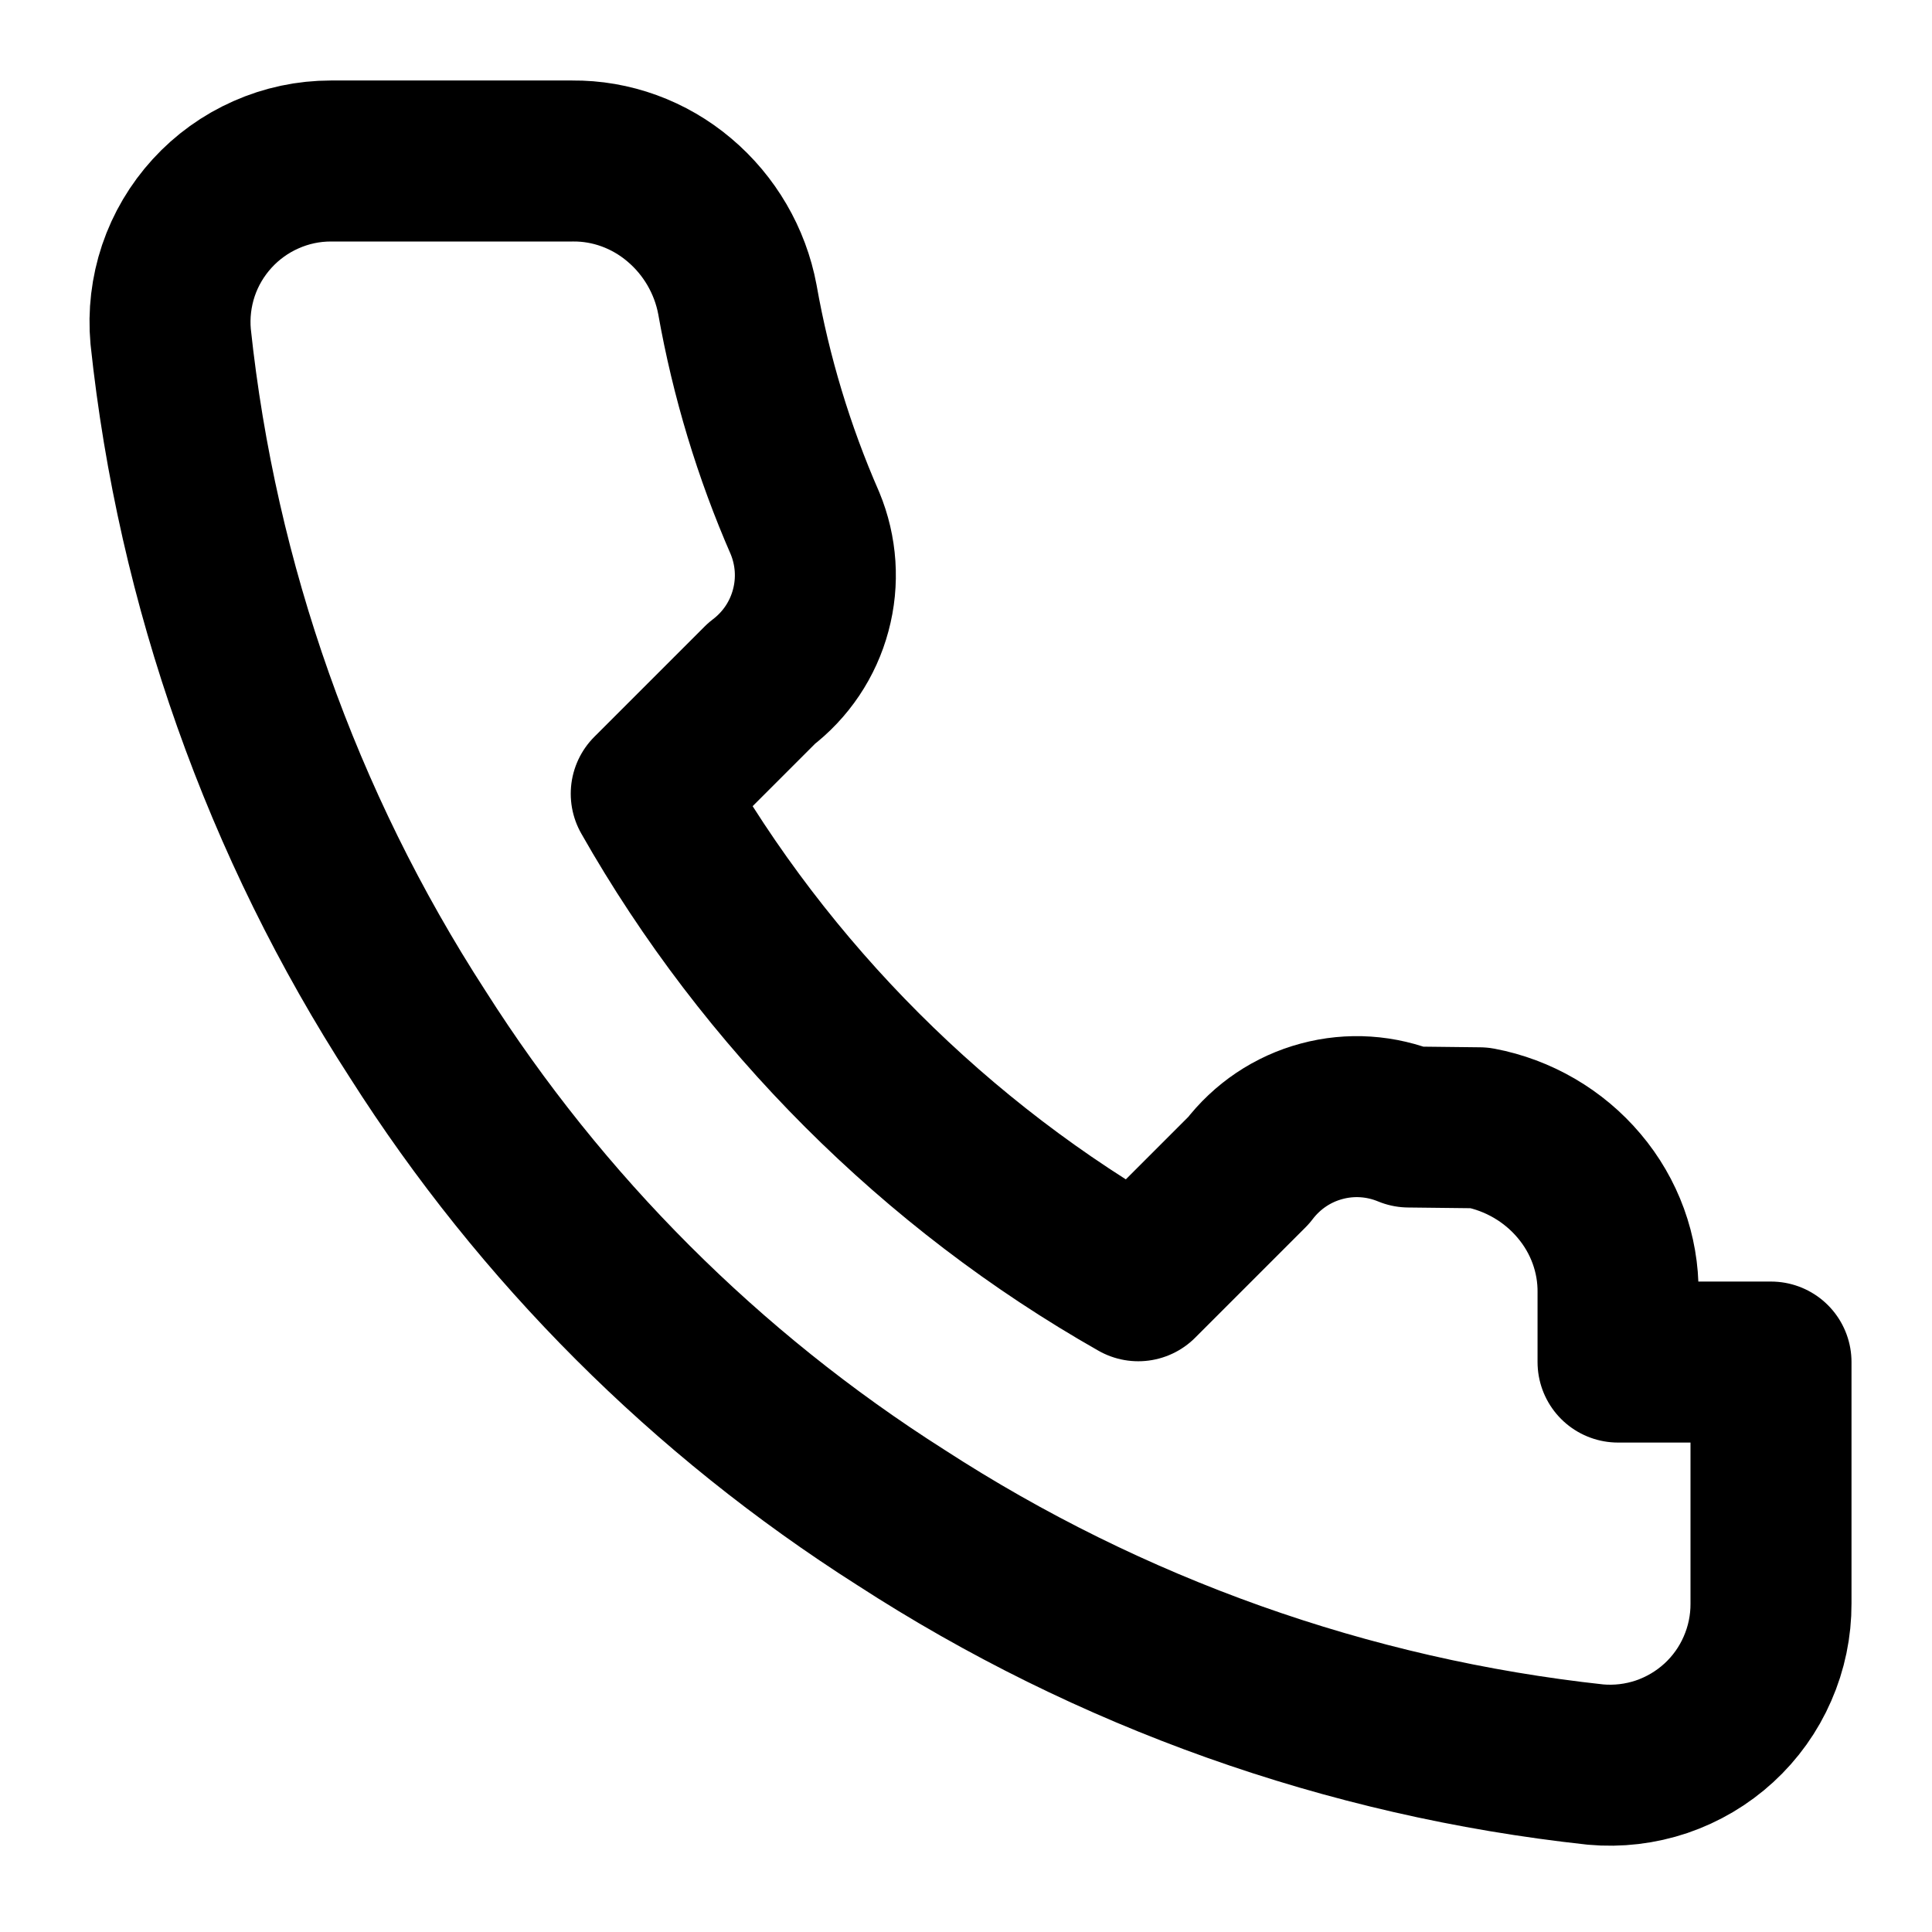 <svg width="24" height="24" viewBox="0 0 24 24" fill="none" xmlns="http://www.w3.org/2000/svg">
  <path d="M22 16.92V19.92C22.001 20.198 21.944 20.474 21.832 20.729C21.721 20.985 21.557 21.214 21.352 21.402C21.147 21.59 20.905 21.733 20.641 21.823C20.377 21.912 20.097 21.945 19.82 21.92C16.743 21.586 13.787 20.534 11.19 18.85C8.774 17.315 6.725 15.266 5.19 12.85C3.5 10.241 2.448 7.271 2.12 4.18C2.095 3.903 2.128 3.625 2.216 3.362C2.305 3.098 2.448 2.857 2.635 2.652C2.822 2.447 3.05 2.283 3.304 2.171C3.558 2.058 3.832 2 4.11 2H7.11C7.593 1.995 8.065 2.167 8.439 2.484C8.814 2.8 9.07 3.239 9.16 3.72C9.33 4.68 9.612 5.613 10 6.5C10.142 6.843 10.168 7.223 10.071 7.582C9.975 7.942 9.763 8.26 9.46 8.49L8.09 9.86C9.514 12.371 11.629 14.486 14.14 15.91L15.51 14.54C15.74 14.238 16.058 14.025 16.418 13.929C16.777 13.832 17.157 13.858 17.5 14L18.38 14.01C18.86 14.101 19.3 14.356 19.616 14.731C19.933 15.105 20.105 15.577 20.1 16.06V16.92H22Z" stroke="currentColor" stroke-width="2" stroke-linecap="round" stroke-linejoin="round"/>
</svg>
